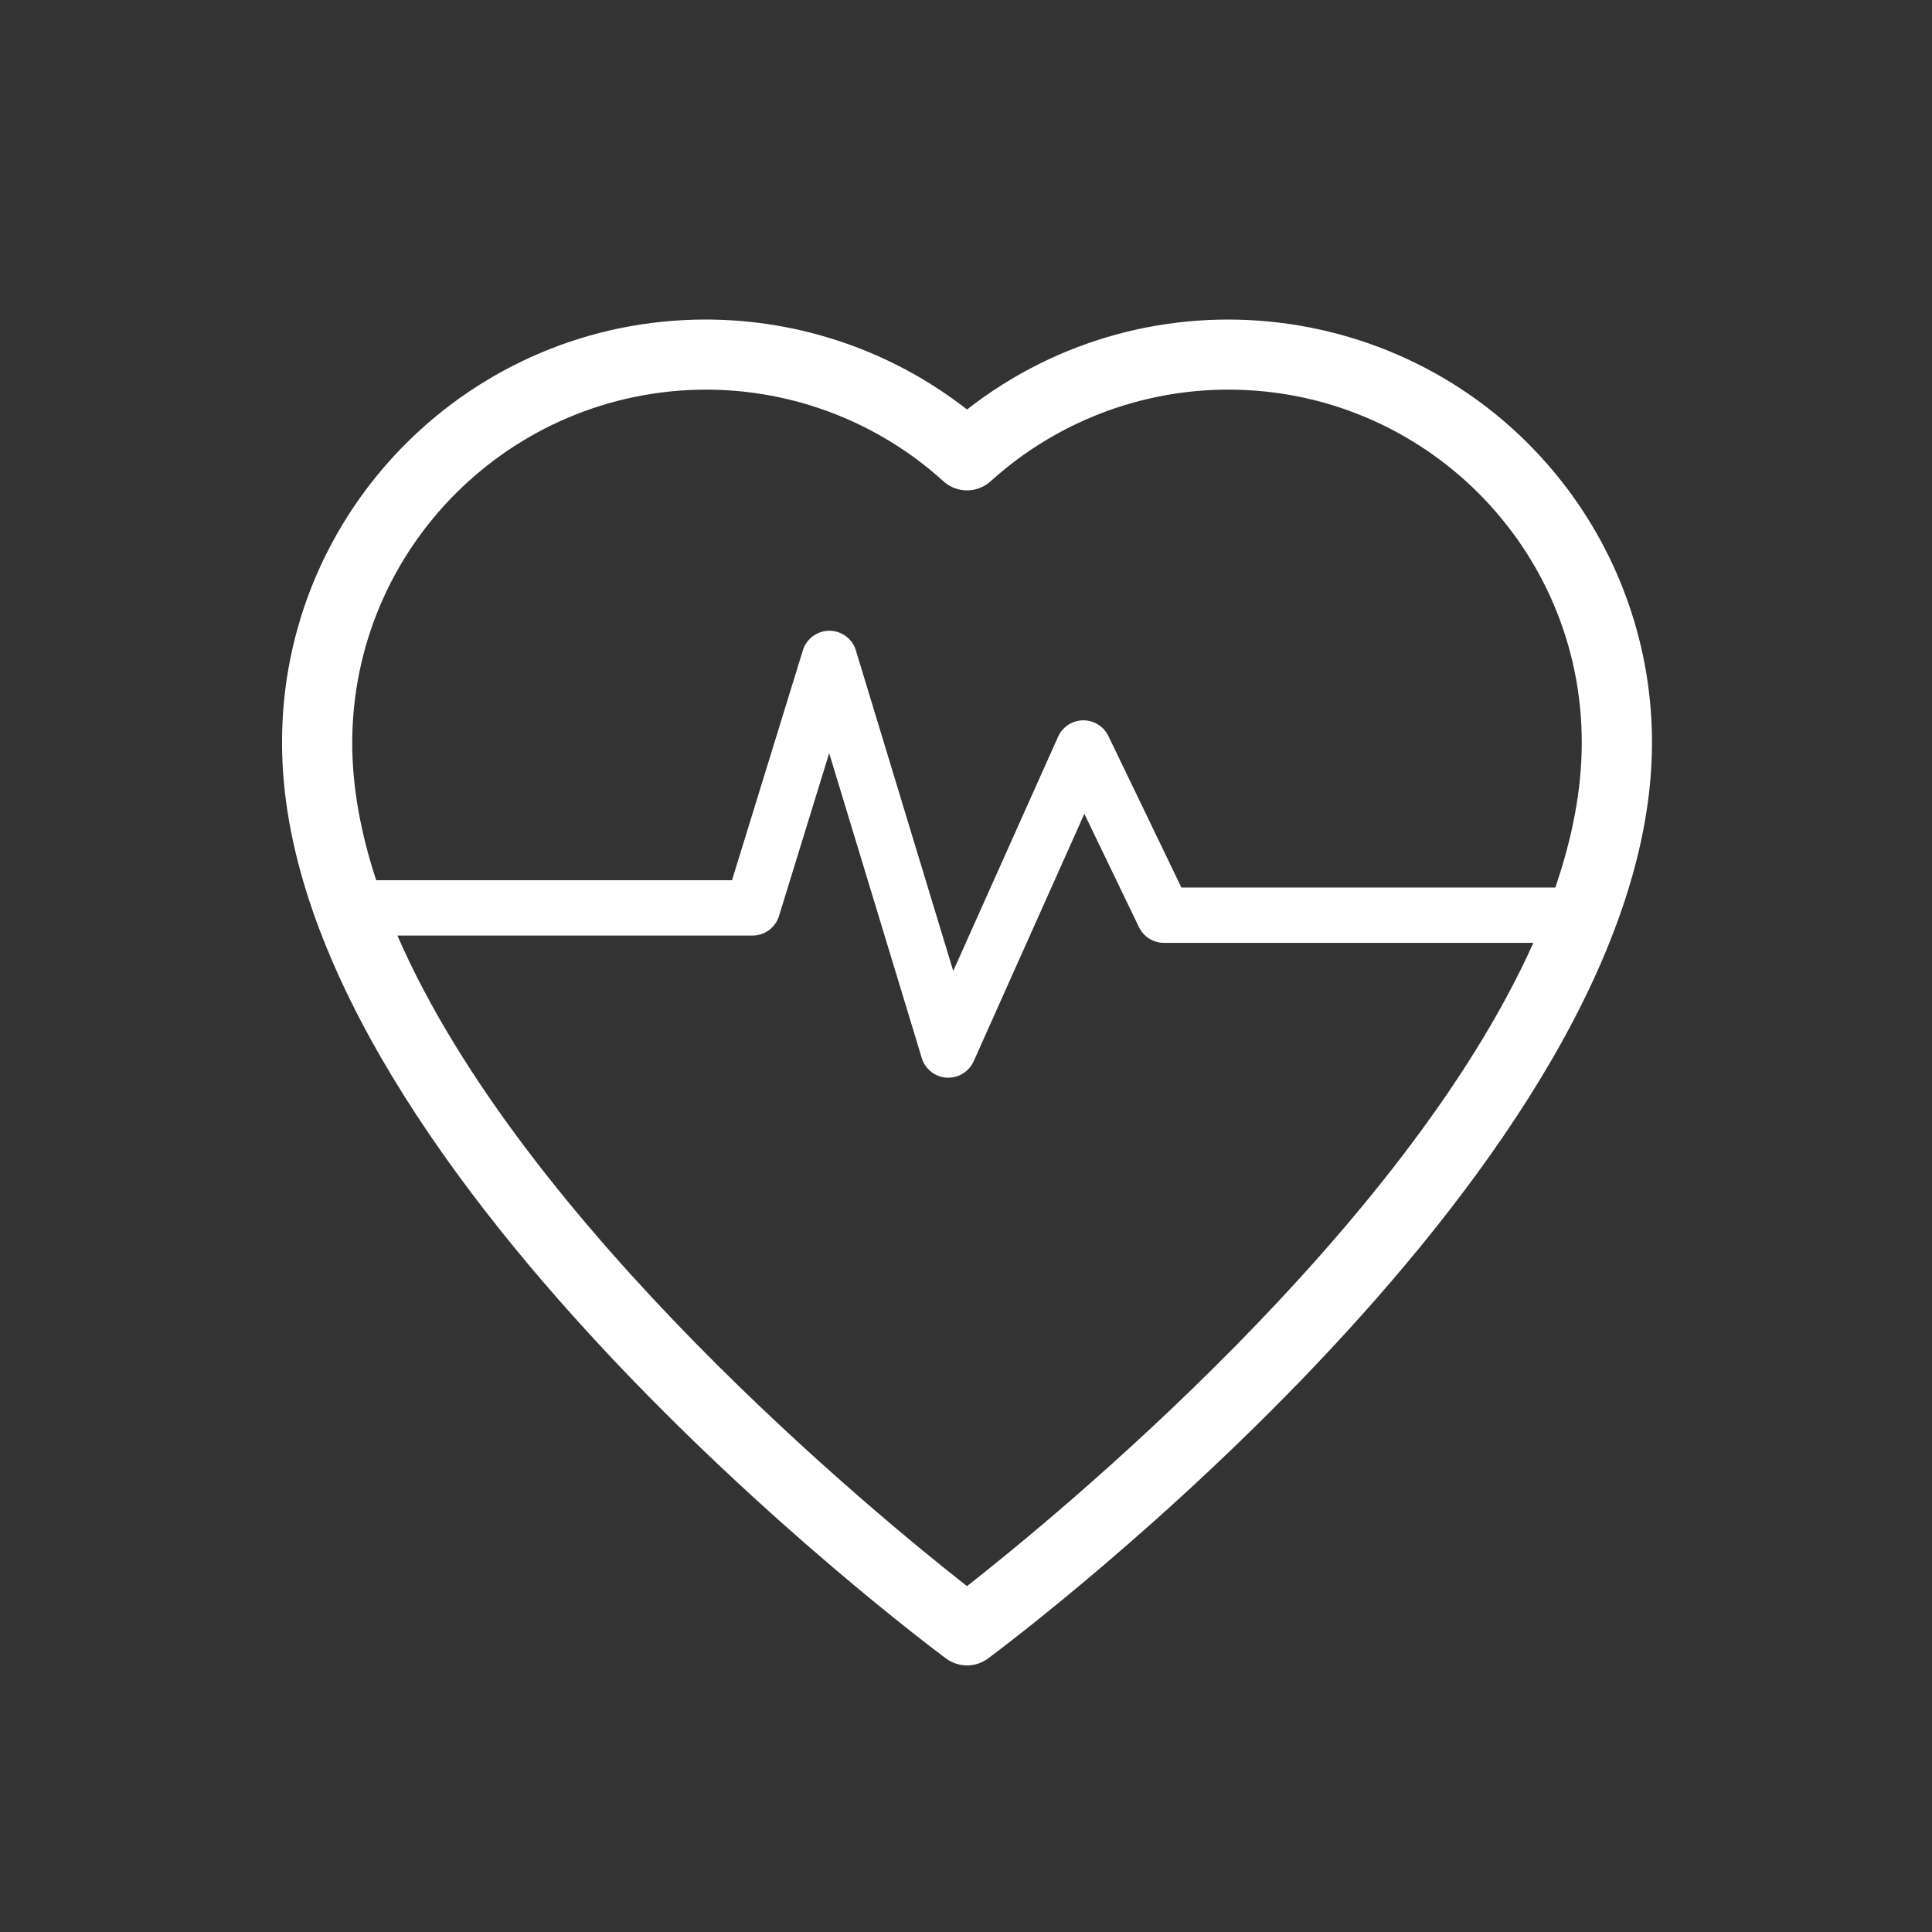 <svg xmlns="http://www.w3.org/2000/svg" xmlns:xlink="http://www.w3.org/1999/xlink" width="320" zoomAndPan="magnify" viewBox="0 0 240 240" height="320" preserveAspectRatio="xMidYMid meet" version="1.0"><rect x="0" y="0" width="240" height="240" fill="#333333" stroke="none"/><defs><clipPath id="de414604d3"><path d="M 35 39 L 205.242 39 L 205.242 206.934 L 35 206.934 Z M 35 39 " clip-rule="nonzero"/></clipPath></defs><g clip-path="url(#de414604d3)"><path fill="#ffffff" d="M 194.02 59.832 C 176.098 37 143.012 32.988 120.125 50.871 C 110.848 43.617 99.395 39.684 87.605 39.695 C 58.535 39.73 34.996 63.273 35.035 92.277 C 35.035 144.137 114.156 203.52 117.508 206.016 C 118.266 206.578 119.184 206.883 120.125 206.887 C 121.062 206.887 121.977 206.586 122.73 206.027 C 126.098 203.523 205.215 144.137 205.215 92.281 C 205.23 80.516 201.285 69.094 194.02 59.832 Z M 87.723 48.402 C 98.625 48.41 109.137 52.469 117.199 59.789 C 118.863 61.293 121.395 61.293 123.059 59.789 C 131.156 52.445 141.707 48.383 152.648 48.402 C 176.902 48.438 196.527 68.078 196.492 92.277 C 196.492 98.145 195.293 104.18 193.203 110.258 C 193.148 110.254 193.098 110.25 193.043 110.25 L 146.758 110.25 L 137.688 91.43 C 137.113 90.242 135.906 89.48 134.586 89.48 L 134.539 89.48 C 133.195 89.5 131.984 90.293 131.438 91.52 L 118.414 120.617 L 106.32 80.793 C 105.883 79.348 104.547 78.355 103.031 78.352 C 101.52 78.352 100.184 79.336 99.738 80.777 L 90.934 109.344 L 46.734 109.344 C 44.836 103.574 43.754 97.852 43.754 92.277 C 43.781 68.055 63.449 48.43 87.723 48.402 Z M 120.125 197.035 C 108.953 188.285 65.055 152.309 49.367 116.219 L 93.477 116.219 C 94.988 116.219 96.324 115.234 96.77 113.793 L 103.004 93.562 L 114.508 131.438 C 114.926 132.809 116.152 133.777 117.586 133.871 L 117.805 133.871 C 119.164 133.871 120.395 133.074 120.953 131.832 L 134.703 101.094 L 141.488 115.176 C 142.059 116.363 143.266 117.125 144.586 117.125 L 190.477 117.125 C 174.457 152.895 131.203 188.348 120.125 197.035 Z M 120.125 197.035 " fill-opacity="1" fill-rule="nonzero"/></g></svg>